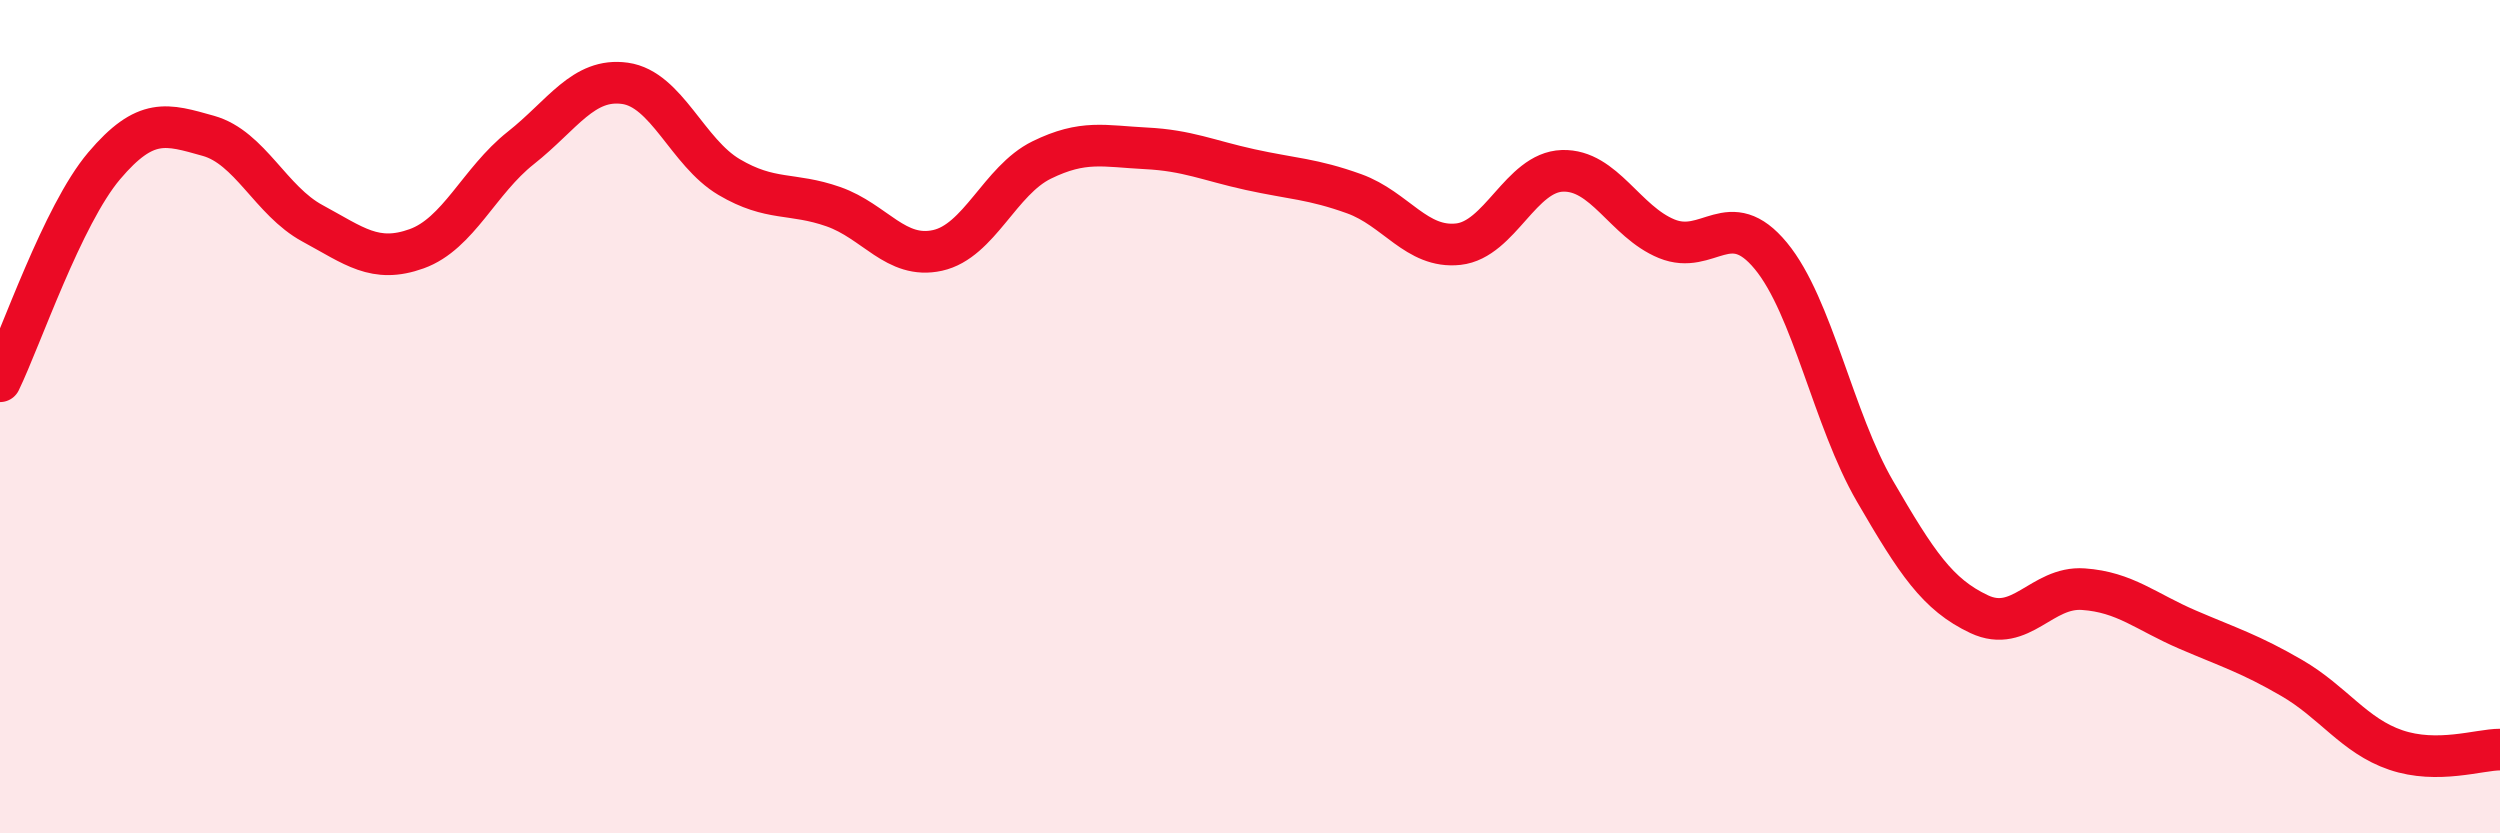 
    <svg width="60" height="20" viewBox="0 0 60 20" xmlns="http://www.w3.org/2000/svg">
      <path
        d="M 0,9.15 C 0.5,8.12 1.5,5.16 2.5,3.98 C 3.5,2.8 4,2.98 5,3.26 C 6,3.54 6.5,4.82 7.5,5.36 C 8.5,5.9 9,6.33 10,5.97 C 11,5.61 11.5,4.34 12.5,3.55 C 13.5,2.76 14,1.86 15,2 C 16,2.14 16.5,3.66 17.5,4.25 C 18.5,4.84 19,4.61 20,4.96 C 21,5.31 21.5,6.23 22.5,6.01 C 23.5,5.79 24,4.33 25,3.84 C 26,3.35 26.5,3.51 27.5,3.56 C 28.5,3.61 29,3.85 30,4.07 C 31,4.29 31.5,4.29 32.5,4.65 C 33.5,5.01 34,5.97 35,5.86 C 36,5.75 36.5,4.13 37.5,4.1 C 38.5,4.07 39,5.32 40,5.73 C 41,6.14 41.5,4.93 42.5,6.14 C 43.5,7.35 44,10.07 45,11.79 C 46,13.51 46.5,14.27 47.5,14.74 C 48.5,15.21 49,14.07 50,14.14 C 51,14.21 51.5,14.68 52.5,15.11 C 53.5,15.54 54,15.69 55,16.27 C 56,16.85 56.5,17.66 57.5,18 C 58.5,18.34 59.5,17.99 60,17.99L60 20L0 20Z"
        fill="#EB0A25"
        opacity="0.1"
        stroke-linecap="round"
        stroke-linejoin="round"
      />
      <path
        d="M 0,9.15 C 0.5,8.12 1.5,5.16 2.5,3.98 C 3.5,2.8 4,2.98 5,3.26 C 6,3.54 6.5,4.82 7.5,5.36 C 8.5,5.9 9,6.33 10,5.97 C 11,5.61 11.5,4.34 12.5,3.55 C 13.5,2.76 14,1.86 15,2 C 16,2.14 16.5,3.66 17.5,4.25 C 18.5,4.84 19,4.61 20,4.96 C 21,5.31 21.5,6.23 22.5,6.01 C 23.5,5.79 24,4.33 25,3.84 C 26,3.35 26.5,3.51 27.5,3.56 C 28.5,3.61 29,3.85 30,4.07 C 31,4.29 31.5,4.29 32.5,4.65 C 33.5,5.01 34,5.97 35,5.86 C 36,5.75 36.5,4.13 37.5,4.1 C 38.5,4.07 39,5.32 40,5.73 C 41,6.14 41.5,4.93 42.5,6.14 C 43.5,7.35 44,10.07 45,11.79 C 46,13.51 46.5,14.27 47.5,14.74 C 48.5,15.21 49,14.07 50,14.14 C 51,14.21 51.5,14.68 52.5,15.11 C 53.5,15.54 54,15.69 55,16.27 C 56,16.85 56.5,17.66 57.5,18 C 58.5,18.34 59.5,17.99 60,17.99"
        stroke="#EB0A25"
        stroke-width="1"
        fill="none"
        stroke-linecap="round"
        stroke-linejoin="round"
      />
    </svg>
  